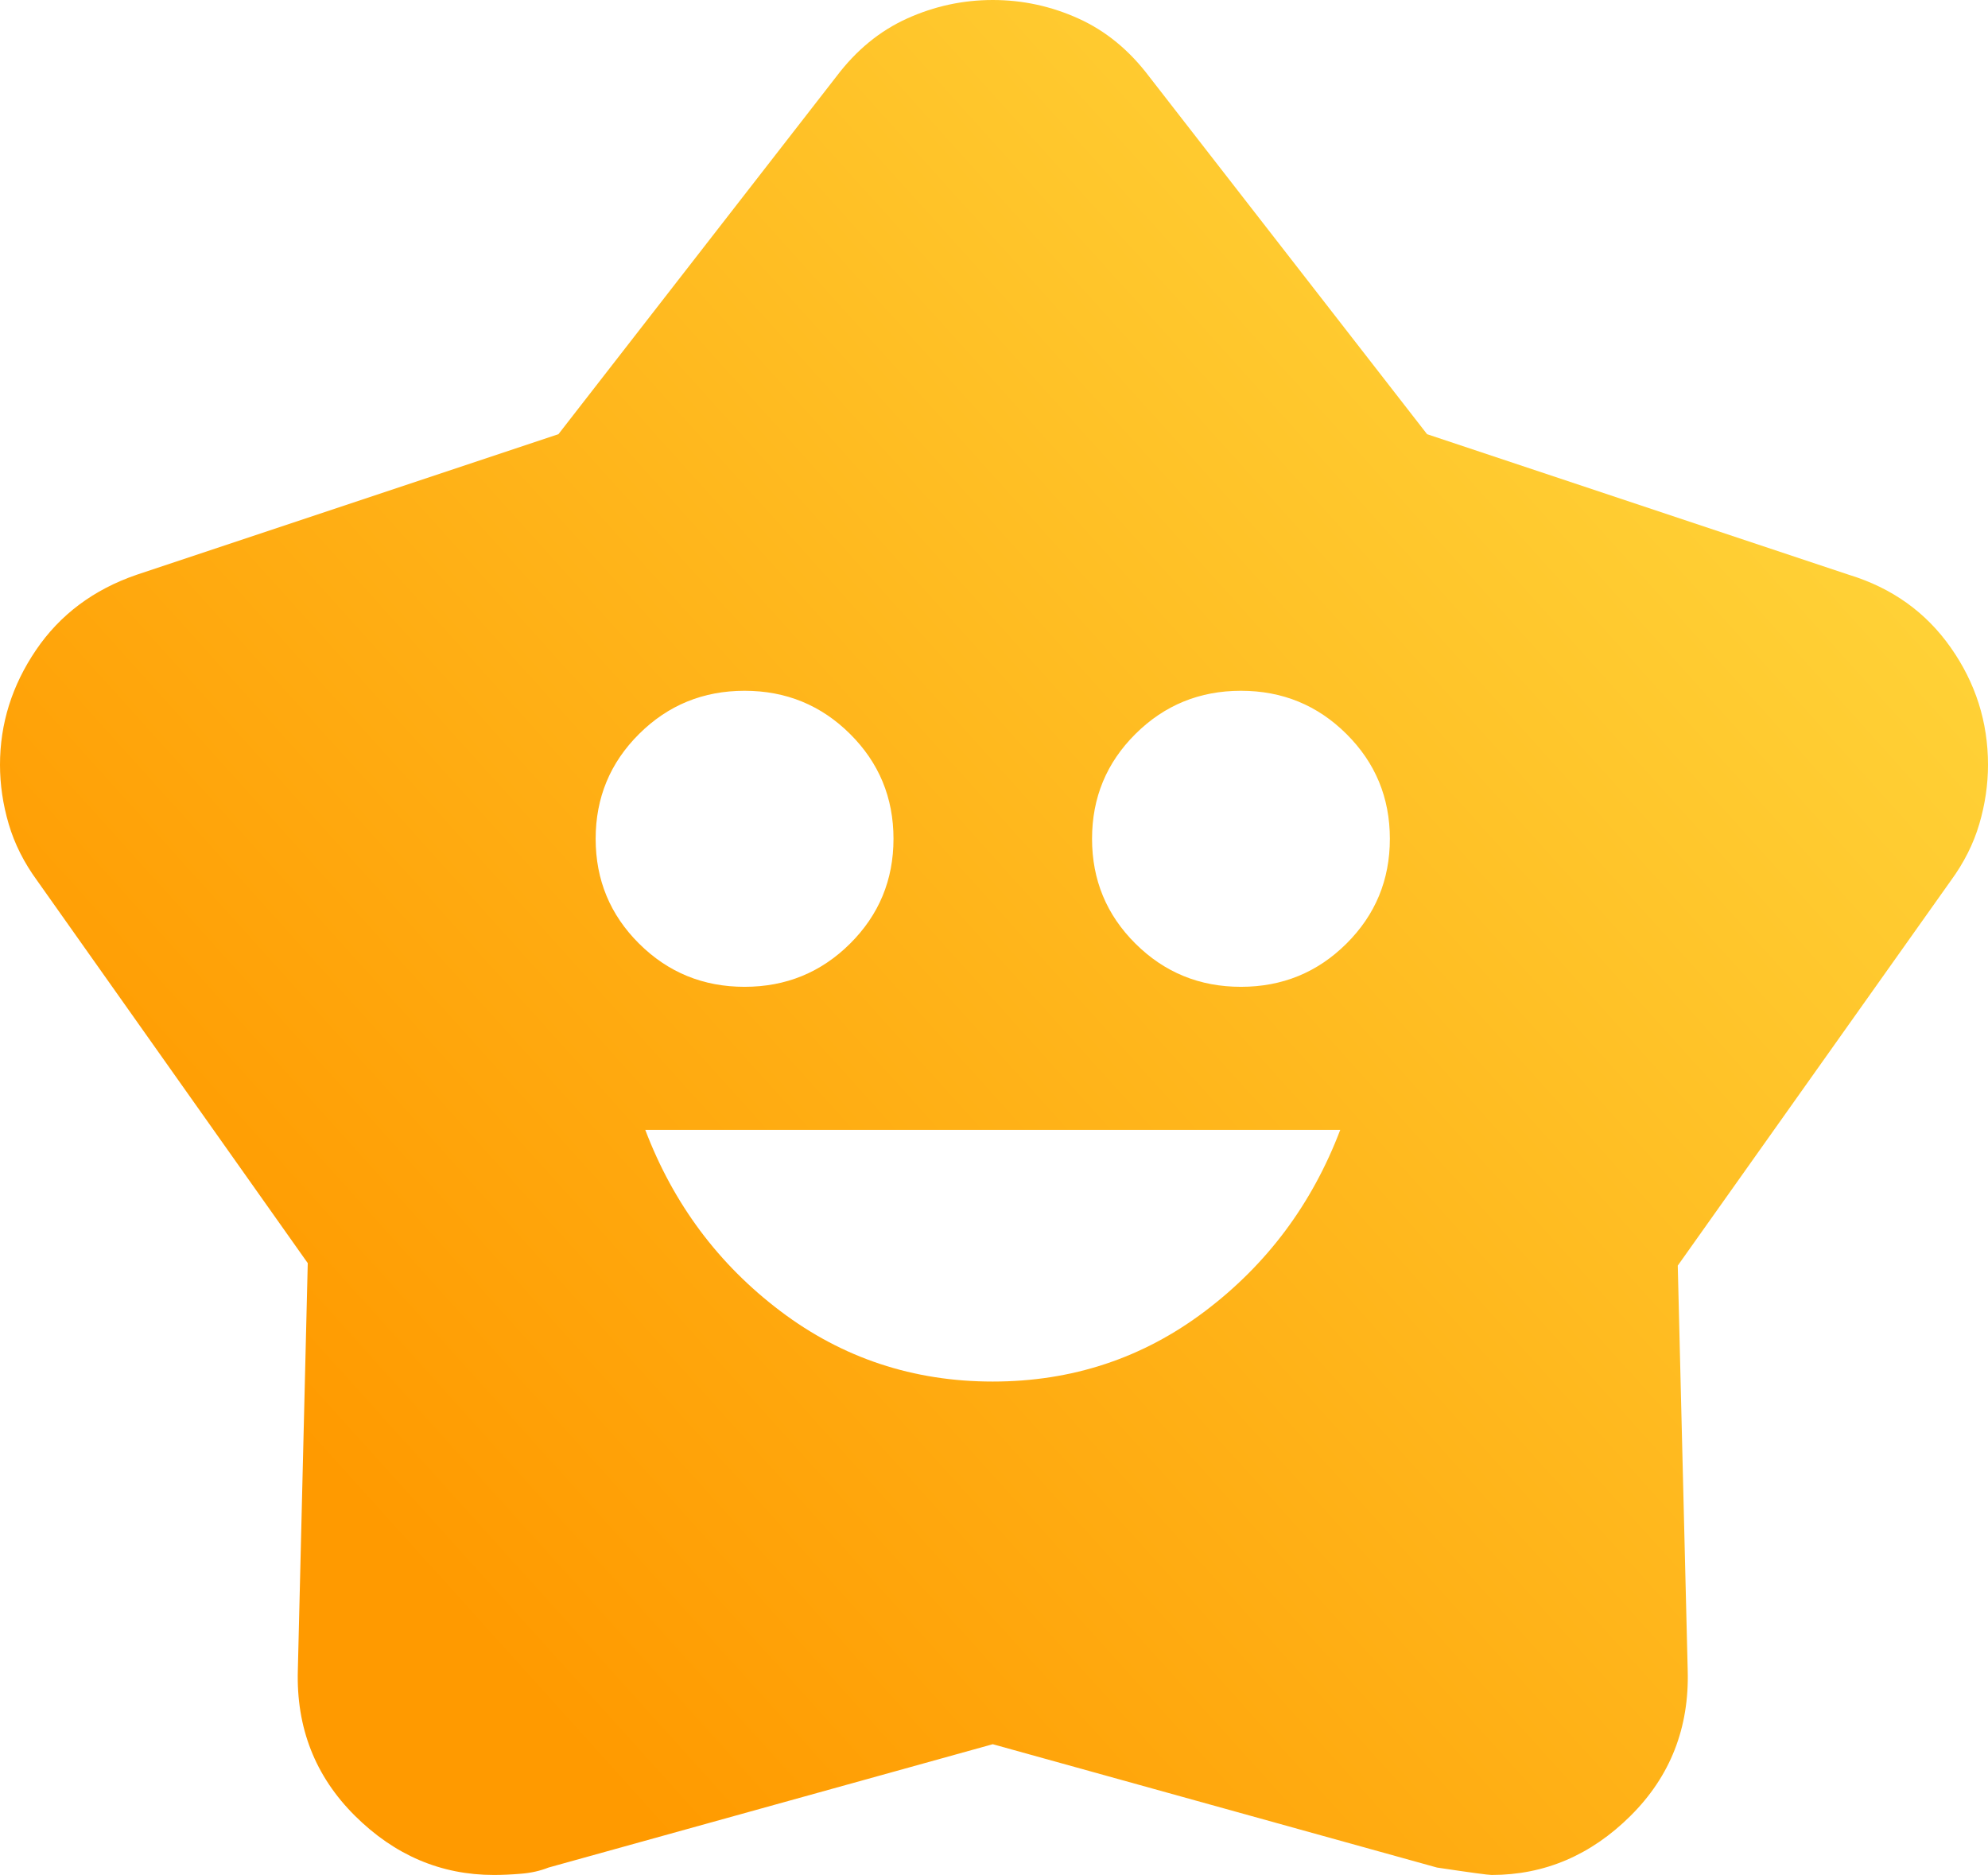 <svg width="88" height="83" viewBox="0 0 88 83" fill="none" xmlns="http://www.w3.org/2000/svg">
<path d="M43.945 61.158C47.461 61.158 50.592 60.12 53.338 58.045C56.085 55.97 58.081 53.295 59.326 50.018H28.564C29.809 53.295 31.805 55.97 34.552 58.045C37.298 60.12 40.429 61.158 43.945 61.158ZM32.959 43.684C34.79 43.684 36.346 43.047 37.628 41.773C38.91 40.499 39.551 38.952 39.551 37.132C39.551 35.311 38.91 33.764 37.628 32.49C36.346 31.216 34.79 30.579 32.959 30.579C31.128 30.579 29.571 31.216 28.29 32.49C27.008 33.764 26.367 35.311 26.367 37.132C26.367 38.952 27.008 40.499 28.29 41.773C29.571 43.047 31.128 43.684 32.959 43.684ZM54.931 43.684C56.762 43.684 58.319 43.047 59.6 41.773C60.882 40.499 61.523 38.952 61.523 37.132C61.523 35.311 60.882 33.764 59.6 32.49C58.319 31.216 56.762 30.579 54.931 30.579C53.1 30.579 51.544 31.216 50.262 32.49C48.98 33.764 48.34 35.311 48.34 37.132C48.34 38.952 48.98 40.499 50.262 41.773C51.544 43.047 53.1 43.684 54.931 43.684ZM24.719 19.221L37.024 3.386C37.903 2.221 38.946 1.365 40.155 0.819C41.363 0.273 42.627 0 43.945 0C45.263 0 46.527 0.273 47.735 0.819C48.944 1.365 49.987 2.221 50.866 3.386L63.171 19.221L81.848 25.446C83.752 26.029 85.253 27.102 86.352 28.668C87.451 30.233 88 31.962 88 33.855C88 34.729 87.872 35.603 87.615 36.476C87.359 37.35 86.938 38.187 86.352 38.988L74.267 56.025L74.707 73.936C74.78 76.484 73.938 78.632 72.18 80.379C70.422 82.126 68.371 83 66.028 83C65.881 83 65.075 82.891 63.611 82.672L43.945 77.212L24.28 82.672C23.913 82.818 23.511 82.909 23.071 82.945C22.632 82.982 22.229 83 21.863 83C19.519 83 17.468 82.126 15.71 80.379C13.953 78.632 13.11 76.484 13.184 73.936L13.623 55.916L1.648 38.988C1.062 38.187 0.641 37.35 0.385 36.476C0.128 35.603 0 34.729 0 33.855C0 32.035 0.531 30.342 1.593 28.777C2.655 27.212 4.138 26.101 6.042 25.446L24.719 19.221Z" fill="url(#paint0_linear_514_2529)"/>
<defs>
<linearGradient id="paint0_linear_514_2529" x1="93.065" y1="21.737" x2="28.062" y2="80.353" gradientUnits="userSpaceOnUse">
<stop stop-color="#FFD83D"/>
<stop offset="1" stop-color="#FF9A00"/>
</linearGradient>
</defs>
</svg>
